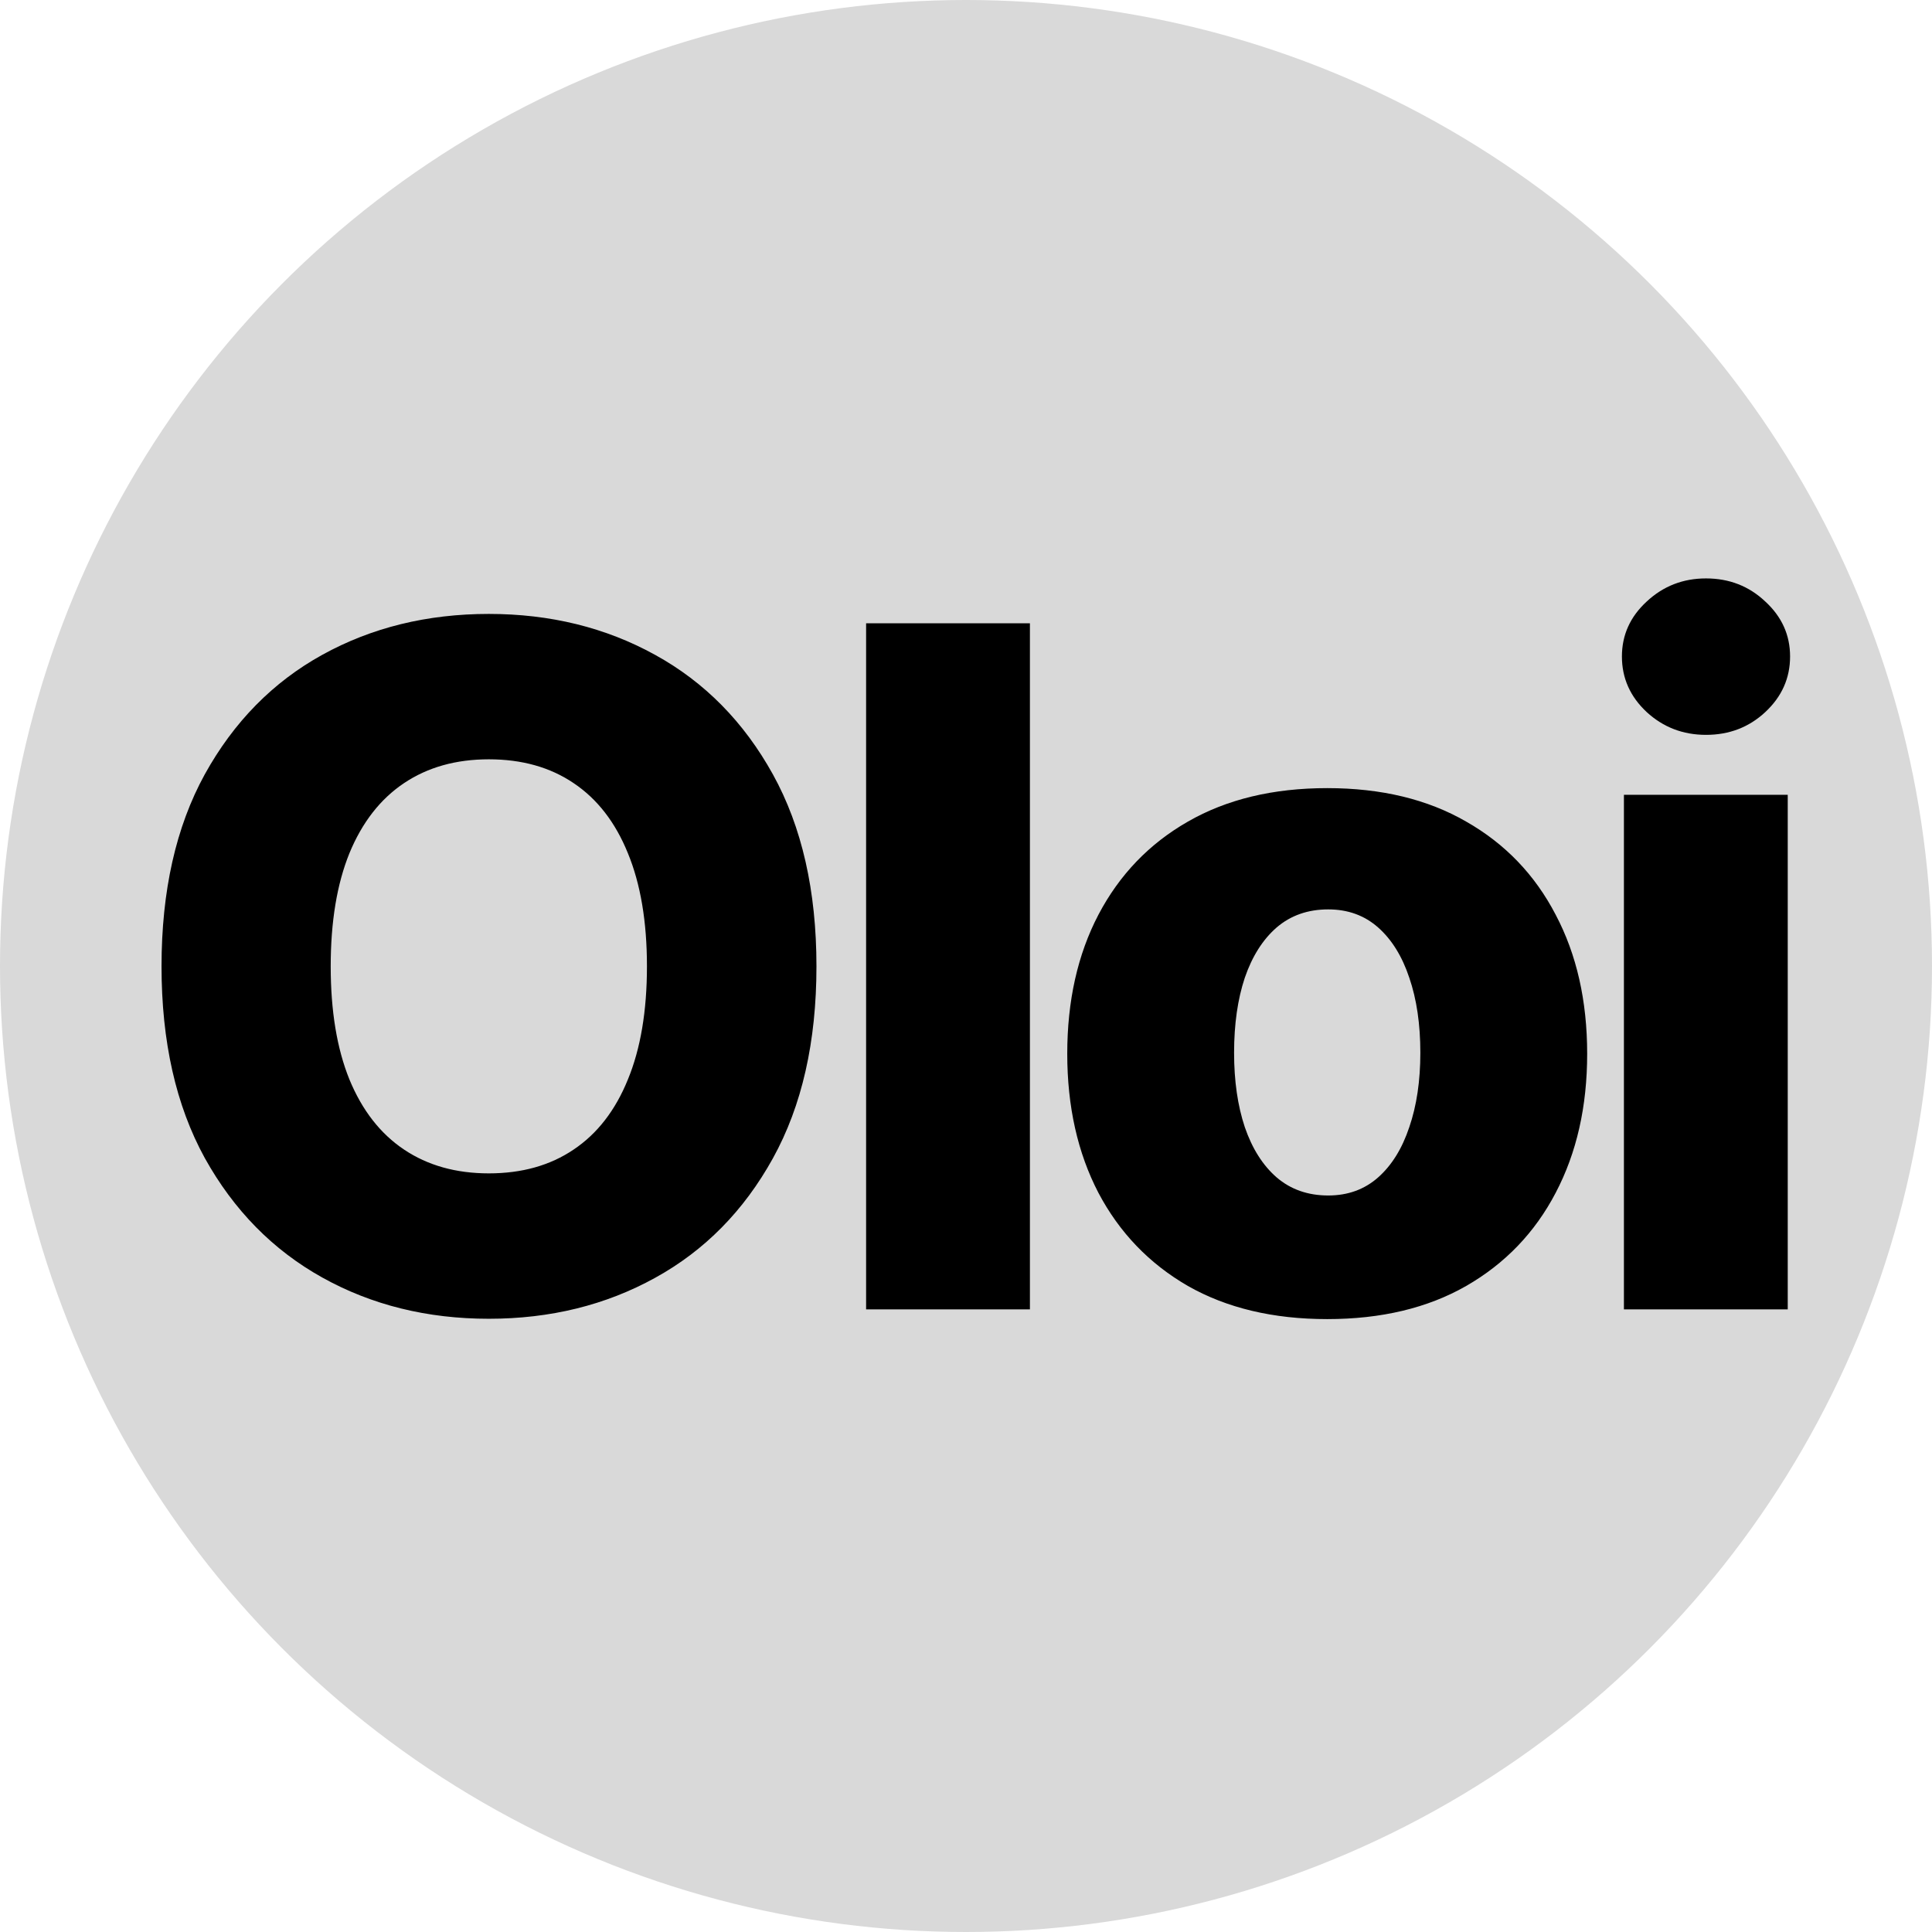 <svg width="512" height="512" viewBox="0 0 512 512" fill="none" xmlns="http://www.w3.org/2000/svg">
<g clip-path="url(#clip0_1594_121)">
<circle cx="256" cy="256" r="256" fill="#D9D9D9"/>
<path d="M216.369 256.091C216.369 276.096 212.522 293.052 204.828 306.961C197.134 320.87 186.717 331.434 173.578 338.655C160.498 345.875 145.82 349.486 129.544 349.486C113.209 349.486 98.501 345.846 85.421 338.566C72.341 331.286 61.954 320.722 54.26 306.872C46.625 292.964 42.807 276.036 42.807 256.091C42.807 236.086 46.625 219.129 54.26 205.221C61.954 191.312 72.341 180.748 85.421 173.527C98.501 166.306 113.209 162.696 129.544 162.696C145.82 162.696 160.498 166.306 173.578 173.527C186.717 180.748 197.134 191.312 204.828 205.221C212.522 219.129 216.369 236.086 216.369 256.091ZM171.447 256.091C171.447 244.254 169.761 234.251 166.387 226.084C163.073 217.916 158.279 211.731 152.005 207.529C145.79 203.327 138.304 201.226 129.544 201.226C120.844 201.226 113.357 203.327 107.083 207.529C100.809 211.731 95.986 217.916 92.612 226.084C89.298 234.251 87.641 244.254 87.641 256.091C87.641 267.928 89.298 277.93 92.612 286.098C95.986 294.266 100.809 300.451 107.083 304.653C113.357 308.855 120.844 310.956 129.544 310.956C138.304 310.956 145.79 308.855 152.005 304.653C158.279 300.451 163.073 294.266 166.387 286.098C169.761 277.93 171.447 267.928 171.447 256.091ZM272.939 165.182V347H229.526V165.182H272.939ZM351.725 349.575C337.402 349.575 325.092 346.645 314.794 340.786C304.554 334.867 296.653 326.64 291.09 316.105C285.585 305.511 282.833 293.23 282.833 279.262C282.833 265.235 285.585 252.954 291.09 242.419C296.653 231.825 304.554 223.598 314.794 217.739C325.092 211.82 337.402 208.861 351.725 208.861C366.048 208.861 378.329 211.82 388.568 217.739C398.867 223.598 406.768 231.825 412.272 242.419C417.836 252.954 420.617 265.235 420.617 279.262C420.617 293.23 417.836 305.511 412.272 316.105C406.768 326.64 398.867 334.867 388.568 340.786C378.329 346.645 366.048 349.575 351.725 349.575ZM351.992 316.815C357.2 316.815 361.609 315.217 365.22 312.021C368.83 308.825 371.582 304.386 373.476 298.705C375.429 293.023 376.406 286.453 376.406 278.996C376.406 271.42 375.429 264.791 373.476 259.109C371.582 253.428 368.83 248.989 365.22 245.793C361.609 242.597 357.2 240.999 351.992 240.999C346.606 240.999 342.048 242.597 338.32 245.793C334.65 248.989 331.839 253.428 329.886 259.109C327.992 264.791 327.045 271.42 327.045 278.996C327.045 286.453 327.992 293.023 329.886 298.705C331.839 304.386 334.65 308.825 338.32 312.021C342.048 315.217 346.606 316.815 351.992 316.815ZM430.356 347V210.636H473.769V347H430.356ZM452.107 194.745C446.011 194.745 440.773 192.733 436.393 188.708C432.014 184.624 429.824 179.712 429.824 173.971C429.824 168.289 432.014 163.436 436.393 159.411C440.773 155.327 446.011 153.286 452.107 153.286C458.262 153.286 463.5 155.327 467.821 159.411C472.201 163.436 474.39 168.289 474.39 173.971C474.39 179.712 472.201 184.624 467.821 188.708C463.5 192.733 458.262 194.745 452.107 194.745Z" fill="black"/>
</g>
<defs>
<clipPath id="clip0_1594_121">
<rect width="512" height="512" fill="white"/>
</clipPath>
</defs>
</svg>
